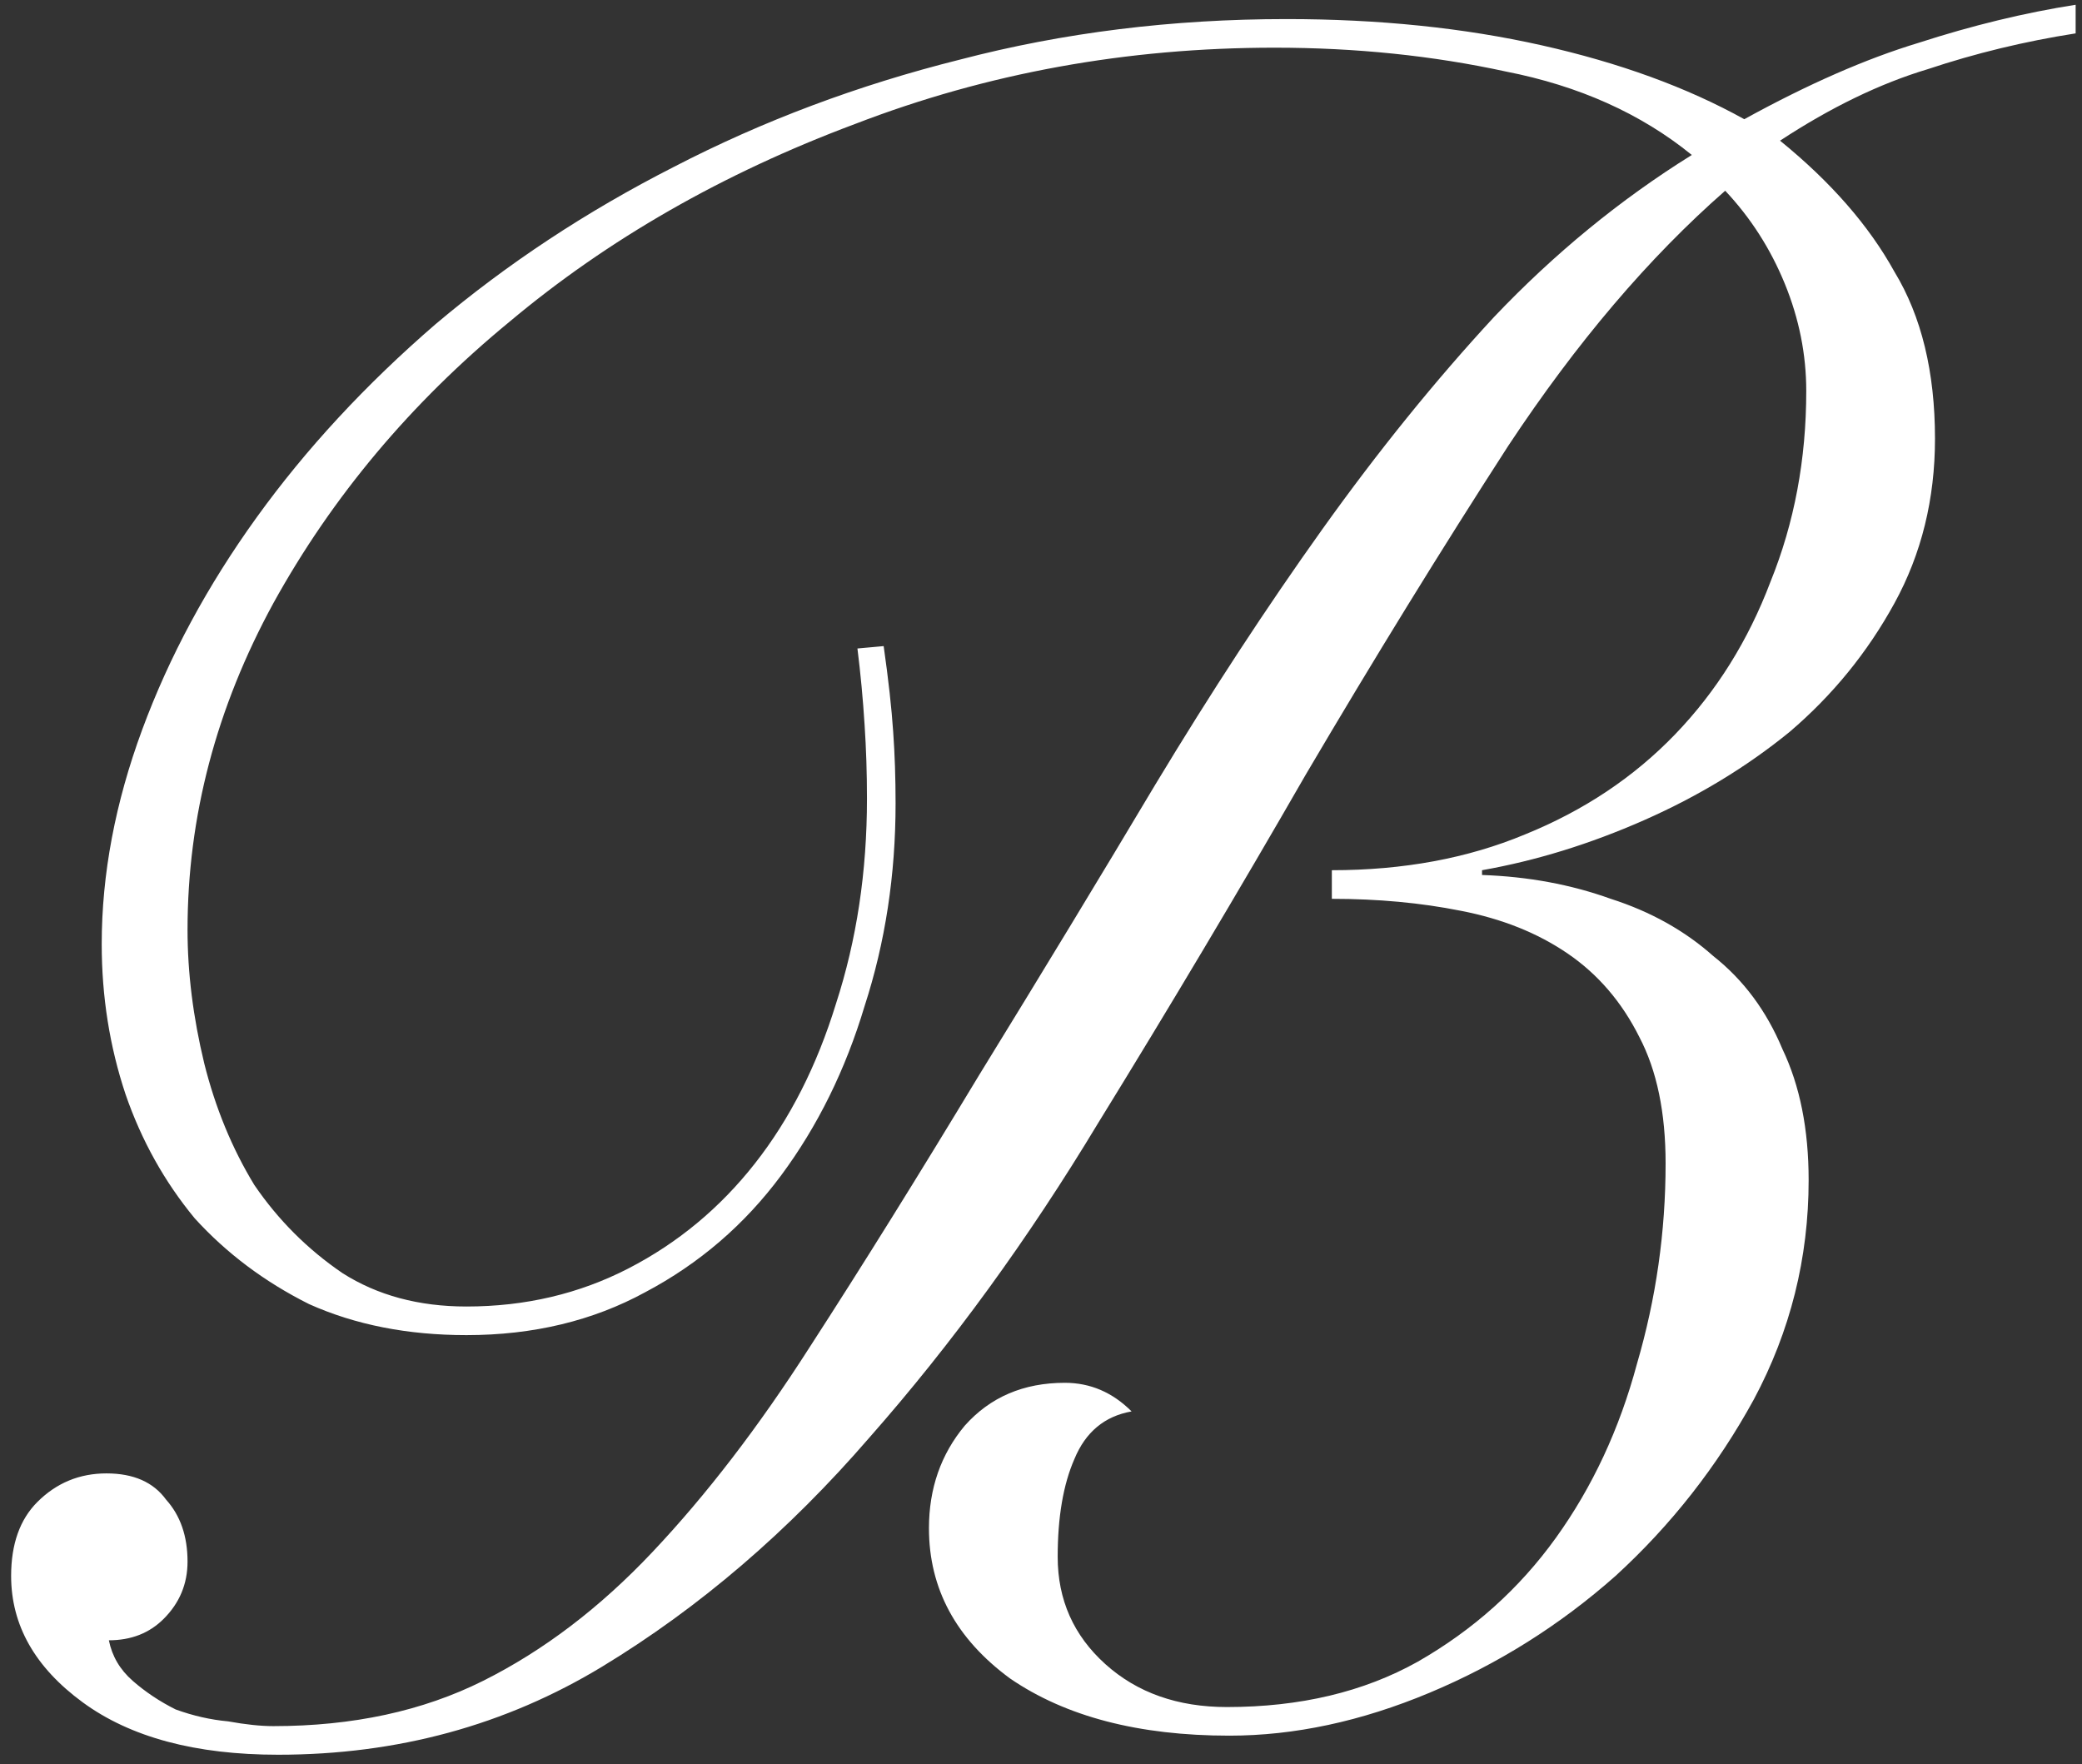 <?xml version="1.0" encoding="UTF-8"?> <svg xmlns="http://www.w3.org/2000/svg" width="131" height="111" viewBox="0 0 131 111" fill="none"><rect x="0" y="0" width="131" height="111" fill="#333333" stroke="none"/><path d="M55.6 40.65C55.9 42.75 56.1 44.55 56.2 46.05C56.3 47.45 56.35 48.95 56.35 50.55C56.35 55.05 55.7 59.3 54.4 63.3C53.2 67.3 51.45 70.85 49.15 73.95C46.85 77.05 44 79.5 40.6 81.3C37.3 83.1 33.55 84 29.35 84C25.65 84 22.35 83.35 19.45 82.05C16.65 80.65 14.25 78.85 12.25 76.65C10.35 74.35 8.9 71.75 7.9 68.85C6.9 65.85 6.4 62.7 6.4 59.4C6.4 55 7.25 50.5 8.95 45.9C10.65 41.3 13.05 36.85 16.15 32.55C19.25 28.25 23 24.2 27.4 20.4C31.9 16.6 36.9 13.3 42.4 10.5C48 7.6 54 5.35 60.4 3.75C66.9 2.05 73.75 1.2 80.95 1.2C86.75 1.2 92.1 1.75 97 2.85C101.9 3.95 106.15 5.5 109.75 7.5C113.75 5.3 117.4 3.7 120.7 2.7C124.1 1.6 127.4 0.8 130.6 0.3V2.1C127.4 2.6 124.3 3.35 121.3 4.35C118.3 5.25 115.2 6.75 112 8.85C115.2 11.45 117.6 14.2 119.2 17.1C120.9 19.9 121.75 23.4 121.75 27.6C121.75 31.4 120.9 34.85 119.2 37.95C117.5 41.05 115.3 43.75 112.6 46.05C109.9 48.25 106.85 50.1 103.45 51.6C100.05 53.1 96.65 54.15 93.25 54.75V55.05C96.15 55.15 98.85 55.65 101.35 56.55C103.85 57.35 106 58.55 107.8 60.15C109.7 61.65 111.15 63.6 112.15 66C113.25 68.3 113.8 71.05 113.8 74.25C113.8 79.15 112.65 83.75 110.35 88.05C108.05 92.25 105.15 95.95 101.65 99.15C98.15 102.25 94.25 104.7 89.95 106.5C85.65 108.3 81.45 109.2 77.35 109.2C71.65 109.2 67.05 108 63.55 105.6C60.15 103.1 58.45 99.95 58.45 96.15C58.45 93.65 59.2 91.5 60.7 89.7C62.3 87.9 64.4 87 67 87C68.6 87 70 87.6 71.2 88.8C69.5 89.1 68.3 90.1 67.6 91.8C66.9 93.4 66.55 95.45 66.55 97.95C66.55 100.65 67.55 102.9 69.55 104.7C71.55 106.5 74.1 107.4 77.2 107.4C81.8 107.4 85.8 106.45 89.2 104.55C92.7 102.55 95.6 99.95 97.9 96.75C100.2 93.55 101.9 89.9 103 85.8C104.2 81.7 104.8 77.5 104.8 73.2C104.8 70 104.25 67.35 103.15 65.25C102.05 63.05 100.55 61.3 98.65 60C96.75 58.7 94.5 57.8 91.9 57.3C89.4 56.8 86.7 56.55 83.8 56.55V54.75C88.3 54.75 92.35 54 95.95 52.5C99.65 51 102.8 48.9 105.4 46.2C108 43.5 110 40.3 111.4 36.6C112.9 32.9 113.65 28.9 113.65 24.6C113.65 22.3 113.2 20.05 112.3 17.85C111.4 15.65 110.15 13.7 108.55 12C103.75 16.2 99.2 21.55 94.9 28.05C90.7 34.55 86.45 41.45 82.15 48.75C77.95 56.05 73.6 63.35 69.1 70.65C64.7 77.95 59.9 84.55 54.7 90.45C49.6 96.35 44 101.15 37.9 104.85C31.8 108.55 25 110.4 17.5 110.4C12.3 110.4 8.2 109.3 5.2 107.1C2.2 104.9 0.7 102.25 0.7 99.15C0.7 97.15 1.25 95.6 2.35 94.5C3.55 93.3 5 92.7 6.7 92.7C8.4 92.7 9.65 93.25 10.45 94.35C11.35 95.35 11.8 96.65 11.8 98.25C11.8 99.65 11.3 100.85 10.3 101.85C9.4 102.75 8.25 103.2 6.85 103.2C7.05 104.2 7.55 105.05 8.35 105.75C9.15 106.45 10.05 107.05 11.05 107.55C12.15 107.95 13.25 108.2 14.35 108.3C15.45 108.5 16.4 108.6 17.2 108.6C22.2 108.6 26.6 107.65 30.4 105.75C34.2 103.85 37.75 101.15 41.05 97.65C44.45 94.05 47.75 89.75 50.95 84.75C54.25 79.65 57.8 73.95 61.6 67.65C65.6 61.15 69.3 55.05 72.7 49.35C76.2 43.55 79.7 38.2 83.2 33.3C86.7 28.4 90.3 23.95 94 19.95C97.8 15.95 101.95 12.55 106.45 9.75C103.25 7.15 99.35 5.4 94.75 4.5C90.15 3.5 85.3 3 80.2 3C70.9 3 62.1 4.6 53.8 7.8C45.5 10.9 38.25 15.05 32.05 20.25C25.85 25.35 20.9 31.25 17.2 37.95C13.6 44.55 11.8 51.4 11.8 58.5C11.8 61.2 12.15 64 12.85 66.9C13.55 69.7 14.6 72.25 16 74.55C17.5 76.75 19.35 78.6 21.55 80.1C23.75 81.5 26.35 82.2 29.35 82.2C33.05 82.2 36.45 81.4 39.55 79.8C42.65 78.2 45.3 76 47.5 73.2C49.7 70.4 51.4 67.05 52.6 63.15C53.9 59.15 54.55 54.85 54.55 50.25C54.55 48.65 54.5 47.1 54.4 45.6C54.3 44 54.15 42.4 53.95 40.8L55.6 40.65Z" fill="white"></path></svg> 